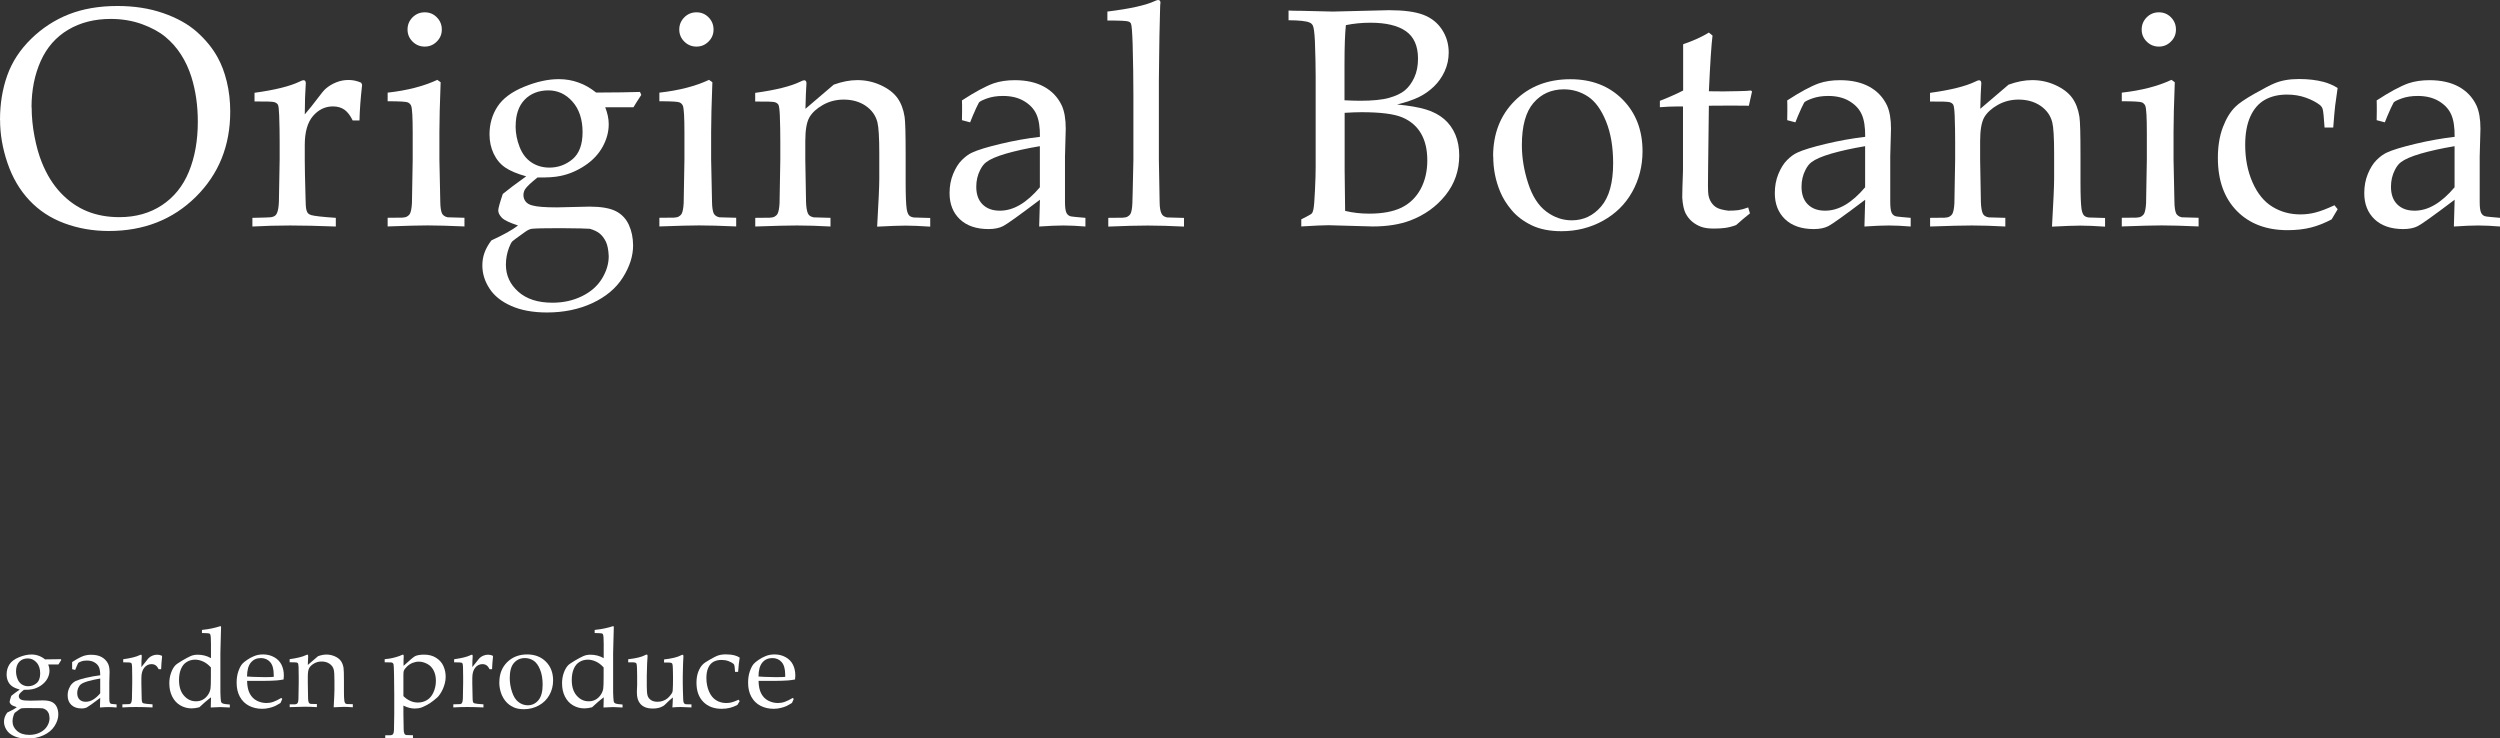 <?xml version="1.0" encoding="UTF-8"?><svg id="_レイヤー_2" xmlns="http://www.w3.org/2000/svg" viewBox="0 0 363.22 107.29"><rect x="0" y="0" width="363.22" height="107.29" fill="#333333" stroke="none"/><defs><style>.cls-1{fill:#fff;}</style></defs><g id="_レイヤー_1-2"><g><path class="cls-1" d="m8.84,95.74l.06.15c-.21.31-.34.53-.41.65h-1.48c.12.31.18.61.18.88,0,.4-.1.8-.31,1.18-.21.38-.52.71-.92.99-.4.27-.83.46-1.29.55-.3.06-.7.09-1.2.08-.35.27-.56.48-.65.62-.06.09-.09.2-.09.31,0,.13.04.24.12.34s.2.17.35.21c.24.07.66.1,1.27.1l1.72-.04c.6,0,1.06.08,1.37.24s.54.4.69.72c.15.32.22.68.22,1.09,0,.55-.18,1.1-.54,1.67s-.89,1.01-1.6,1.34-1.5.49-2.37.49c-.73,0-1.36-.11-1.87-.34-.52-.23-.9-.53-1.14-.92-.25-.38-.37-.78-.37-1.2,0-.23.04-.45.11-.66s.19-.42.36-.66c.65-.3,1.11-.56,1.39-.78-.44-.14-.72-.28-.85-.41-.12-.13-.19-.25-.19-.38,0-.11.08-.39.24-.86.26-.22.67-.53,1.23-.92-.48-.13-.85-.29-1.1-.47-.26-.18-.46-.42-.6-.72-.14-.3-.21-.64-.21-1.01,0-.54.14-1.02.41-1.45.28-.43.74-.77,1.39-1.04.65-.27,1.26-.4,1.82-.4.36,0,.7.06,1.03.18s.64.29.93.53c1,0,1.77-.02,2.3-.03Zm-4.18,7.13c-.79,0-1.29.01-1.49.03-.1.02-.22.07-.34.16-.42.3-.64.46-.67.49-.05.05-.11.16-.17.33-.11.3-.17.6-.17.9,0,.56.22,1.03.65,1.41.43.38,1.03.58,1.79.58.56,0,1.08-.11,1.54-.34.46-.23.81-.53,1.05-.92s.35-.78.35-1.17c-.02-.34-.07-.6-.16-.77-.09-.17-.19-.31-.32-.41-.12-.1-.3-.18-.51-.25-.13-.02-.65-.03-1.55-.03Zm-2.33-5.34c0,.38.07.74.21,1.1.14.36.35.62.62.8s.59.27.94.27c.46,0,.86-.15,1.21-.44.35-.29.53-.77.53-1.42s-.17-1.2-.53-1.59c-.35-.39-.77-.59-1.27-.59s-.93.16-1.24.49c-.31.33-.47.79-.47,1.39Z"/><path class="cls-1" d="m10.9,97.33l-.42-.11c0-.12,0-.29,0-.5,0-.22,0-.4,0-.53.68-.44,1.23-.74,1.66-.89.33-.11.7-.17,1.11-.17.61,0,1.12.11,1.53.34.41.23.72.55.93.98.14.3.21.7.21,1.22l-.04,1.46v2.37c0,.25.02.44.06.55.03.08.08.14.15.18.05.03.16.05.33.06l.52.05v.45c-.44-.04-.82-.06-1.15-.06s-.74.02-1.27.06l.04-1.4c-1.08.82-1.73,1.28-1.93,1.38-.2.1-.46.16-.76.16-.64,0-1.14-.17-1.5-.51-.36-.34-.54-.8-.54-1.37,0-.37.06-.7.19-1,.12-.3.27-.54.45-.72s.35-.31.53-.39c.31-.14.81-.3,1.5-.46s1.38-.29,2.06-.37c0-.5-.06-.9-.18-1.18-.13-.28-.34-.51-.65-.69-.3-.18-.67-.27-1.11-.27-.31,0-.59.04-.82.13s-.38.16-.43.21l-.14.29c-.14.32-.25.57-.32.75Zm3.66,1.25c-.69.12-1.28.25-1.77.39-.49.14-.83.29-1.04.45-.12.09-.23.23-.32.41-.14.27-.21.56-.21.88,0,.39.11.7.33.92.22.22.52.33.91.33.36,0,.71-.1,1.06-.31s.69-.51,1.04-.92v-2.15Z"/><path class="cls-1" d="m17.78,102.78v-.45c.6-.01.93-.02.98-.03.09-.02.16-.04.2-.08.05-.03.08-.08.11-.15.05-.12.09-.31.1-.57.03-1.42.04-2.16.04-2.22v-.95c0-.42,0-.88-.02-1.37-.01-.31-.03-.5-.07-.56-.03-.06-.1-.1-.18-.13-.09-.03-.43-.04-1.04-.04v-.45c1.07-.15,1.86-.34,2.35-.58.11-.05.18-.08.22-.08s.07.01.09.04c.02.03.03.07.03.12,0,.04,0,.08,0,.13-.03.32-.04.83-.05,1.51.24-.28.46-.55.66-.82.2-.27.35-.45.44-.53.16-.14.34-.25.55-.33.21-.08.42-.12.65-.12s.44.05.66.14l.05.11c-.08.71-.12,1.33-.14,1.86h-.36c-.12-.25-.26-.44-.43-.56s-.36-.18-.61-.18c-.41,0-.76.17-1.04.51-.29.34-.43.84-.43,1.52v.82c0,.35.01.99.04,1.92,0,.33.02.54.04.63.02.09.05.16.08.2.03.04.09.07.17.1.16.05.59.1,1.29.14v.45c-.93-.04-1.73-.06-2.39-.06s-1.34.02-1.97.06Z"/><path class="cls-1" d="m29.34,91.97v-.45c.59-.06,1.09-.14,1.49-.23.41-.09.8-.19,1.19-.32l.1.07c-.02.45-.04,1.32-.07,2.61l-.03,1.27v4.99c0,.54,0,1.01.03,1.41s.05.63.1.71c.05.08.13.14.24.19.11.05.44.1,1,.14v.43c-.65-.04-1.1-.06-1.37-.06-.23,0-.7.02-1.4.06.02-.37.03-.86.04-1.48-.21.15-.5.39-.86.69-.36.31-.64.56-.84.76-.42.11-.8.16-1.12.16-.6,0-1.15-.15-1.66-.45s-.89-.73-1.17-1.29-.41-1.2-.41-1.91c0-.53.08-1.03.25-1.51.17-.48.38-.84.63-1.1.14-.15.47-.37.98-.68.51-.3.92-.52,1.24-.66.32-.14.66-.2,1.03-.2.33,0,.66.04.98.12.32.08.63.21.94.38v-2.09c0-.74-.03-1.19-.1-1.35-.02-.06-.06-.1-.12-.13-.11-.05-.47-.07-1.1-.08Zm1.31,5.01c-.36-.4-.74-.69-1.14-.87-.4-.18-.78-.27-1.17-.27-.44,0-.84.11-1.2.33-.37.22-.65.56-.84,1.01-.19.45-.29.99-.29,1.62,0,.97.24,1.73.72,2.27.48.55,1.06.82,1.74.82.36,0,.67-.07.96-.22s.53-.37.74-.65c.21-.29.35-.6.41-.95.04-.23.06-.81.06-1.73v-1.36Z"/><path class="cls-1" d="m41.01,101.55l-.25.57c-.37.23-.63.38-.8.46-.25.11-.54.21-.86.28-.32.08-.66.12-1.02.12-.7,0-1.34-.15-1.9-.44-.57-.29-1.01-.73-1.33-1.31-.32-.58-.47-1.26-.47-2.04,0-.61.08-1.16.25-1.65.17-.49.36-.85.57-1.09.15-.17.39-.36.72-.59.32-.22.65-.39.96-.52.42-.18.87-.26,1.36-.26.59,0,1.13.14,1.61.41.48.27.83.64,1.06,1.11s.33,1,.33,1.58c0,.15-.01.33-.04.54-.38.07-.72.12-1.03.14-.57.04-1.15.06-1.72.06h-2.55c.01.76.14,1.38.39,1.85.25.47.6.82,1.04,1.04.44.22.9.33,1.38.33.32,0,.65-.05.97-.16s.72-.3,1.19-.58l.13.14Zm-5.1-3.26c.15.02.43.03.84.05.79.03,1.34.04,1.63.04.71,0,1.17-.01,1.39-.04,0-.13,0-.23,0-.29,0-.84-.17-1.46-.51-1.85-.34-.39-.79-.59-1.36-.59-.6,0-1.08.21-1.45.65s-.55,1.11-.56,2.04Z"/><path class="cls-1" d="m42.09,102.78v-.45h.76c.11-.01.2-.03.26-.07s.11-.08.14-.13c.06-.11.1-.29.11-.57,0-.07.01-.83.04-2.29v-.95c0-.42,0-.88-.02-1.37-.02-.31-.04-.5-.08-.56-.03-.06-.09-.1-.18-.13-.08-.03-.43-.04-1.04-.04v-.45c1.07-.15,1.86-.34,2.35-.58.11-.05.18-.08.22-.08s.07.01.09.04c.02.03.03.07.03.12,0,.04,0,.08,0,.13-.02.19-.03.59-.05,1.21l1.48-1.27c.44-.16.85-.24,1.23-.24.43,0,.84.09,1.22.26.39.17.67.4.87.66.19.27.32.6.39,1,.04.24.06.91.06,2v1.41c0,.69.02,1.16.06,1.41.03.16.07.27.12.33s.14.1.26.12l.85.02v.45c-.52-.04-.95-.06-1.3-.06-.3,0-.79.02-1.48.06.07-1.31.11-2.14.11-2.48v-1.34c0-.83-.03-1.38-.1-1.64-.09-.36-.29-.64-.61-.86s-.7-.33-1.15-.33c-.4,0-.76.09-1.09.28-.33.19-.56.41-.71.65-.14.25-.21.66-.21,1.25v.96c.03,1.38.04,2.13.04,2.24.01.27.04.46.1.58.02.05.05.09.1.12.04.03.11.06.2.08.03,0,.33.01.88.02v.45c-.65-.04-1.23-.06-1.76-.06-.45,0-1.17.02-2.18.06Z"/><path class="cls-1" d="m55.89,96.22v-.45c.1,0,.3-.02.61-.07.31-.04.65-.12,1.03-.23s.66-.21.85-.31c.06-.03.11-.05.14-.05s.07.01.09.04c.02.03.04.07.04.14,0,.03,0,.09,0,.19-.01.15-.02.29-.02.42v.84c.9-.83,1.46-1.3,1.68-1.41.29-.14.73-.22,1.31-.22.67,0,1.26.15,1.74.46.49.31.84.7,1.06,1.19.22.49.33,1,.33,1.56,0,.33-.04.65-.12.95-.08.3-.17.58-.29.84-.12.26-.25.5-.4.72s-.28.39-.41.5c-.07.07-.27.23-.58.48s-.64.47-1,.65-.6.3-.74.34c-.3.1-.62.14-.96.14-.27,0-.52-.03-.78-.1-.25-.06-.54-.17-.86-.33v1.27c.02,1.34.04,2.08.04,2.22,0,.26.04.45.1.57.02.06.05.1.1.14s.11.06.2.08c.05.01.37.02.95.03v.45c-.66-.03-1.54-.04-2.64-.04-.61,0-1.07.01-1.39.04v-.45h.76c.11-.01.2-.03.26-.07.06-.04.11-.08.14-.13.06-.11.1-.29.11-.57,0-.07.02-.83.04-2.28v-2.83c0-.92-.01-1.86-.03-2.83-.02-.97-.04-1.49-.07-1.58-.02-.09-.06-.15-.12-.2-.05-.04-.12-.08-.21-.09l-.98-.02Zm2.73,4.92c.28.29.6.51.96.68.36.17.74.25,1.14.25.48,0,.92-.12,1.32-.36s.71-.62.94-1.13.35-1.06.35-1.66-.11-1.08-.33-1.51c-.22-.43-.53-.75-.94-.96-.4-.21-.81-.32-1.22-.32-.3,0-.6.06-.9.18-.29.12-.56.29-.8.52-.24.23-.4.45-.48.65-.03.1-.05.29-.05.58v3.09Z"/><path class="cls-1" d="m65.86,102.78v-.45c.6-.01.93-.02.98-.03.09-.02.16-.04.2-.08.05-.03.08-.08.11-.15.05-.12.09-.31.1-.57.03-1.42.04-2.16.04-2.22v-.95c0-.42,0-.88-.02-1.37-.01-.31-.03-.5-.07-.56-.03-.06-.1-.1-.18-.13-.09-.03-.43-.04-1.04-.04v-.45c1.07-.15,1.86-.34,2.35-.58.11-.05.18-.08.22-.08s.07.01.09.04c.02.03.03.07.03.12,0,.04,0,.08,0,.13-.03.32-.04.83-.05,1.51.24-.28.46-.55.66-.82.2-.27.35-.45.44-.53.16-.14.34-.25.55-.33.21-.08.42-.12.65-.12s.44.05.66.14l.05.11c-.08.71-.12,1.33-.14,1.86h-.36c-.12-.25-.26-.44-.43-.56s-.36-.18-.61-.18c-.41,0-.76.17-1.04.51-.29.34-.43.84-.43,1.52v.82c0,.35.01.99.04,1.92,0,.33.02.54.04.63.02.09.05.16.08.2.03.04.09.07.17.1.16.05.59.1,1.29.14v.45c-.93-.04-1.73-.06-2.39-.06s-1.34.02-1.97.06Z"/><path class="cls-1" d="m72.55,99.12c0-1.19.38-2.16,1.13-2.91.76-.75,1.73-1.13,2.91-1.13,1.11,0,2.02.35,2.72,1.05.7.7,1.05,1.61,1.05,2.72,0,.78-.18,1.49-.54,2.13-.36.64-.87,1.15-1.53,1.51-.66.36-1.38.55-2.17.55-.62,0-1.14-.1-1.56-.31-.43-.21-.77-.47-1.04-.78-.27-.31-.47-.64-.61-.96-.24-.58-.37-1.2-.37-1.86Zm1.51-.59c0,.65.11,1.32.33,1.99.22.68.53,1.17.94,1.48.41.31.86.47,1.34.47.62,0,1.13-.24,1.55-.73.41-.49.62-1.24.62-2.26,0-.85-.12-1.57-.37-2.19-.25-.61-.56-1.05-.94-1.3-.38-.25-.8-.38-1.27-.38-.65,0-1.18.24-1.59.71-.41.47-.61,1.21-.61,2.21Z"/><path class="cls-1" d="m86.4,91.97v-.45c.59-.06,1.09-.14,1.49-.23.41-.09.8-.19,1.19-.32l.1.07c-.02.45-.04,1.32-.07,2.61l-.03,1.27v4.99c0,.54,0,1.01.03,1.41s.05.63.1.71c.05.08.13.14.24.19.11.05.44.1,1,.14v.43c-.65-.04-1.1-.06-1.37-.06-.23,0-.7.02-1.4.06.02-.37.03-.86.04-1.48-.21.15-.5.39-.86.69-.36.31-.64.56-.84.76-.42.11-.8.16-1.12.16-.6,0-1.15-.15-1.66-.45s-.89-.73-1.17-1.29-.41-1.2-.41-1.91c0-.53.08-1.03.25-1.51.17-.48.38-.84.63-1.1.14-.15.47-.37.98-.68.51-.3.92-.52,1.24-.66.32-.14.66-.2,1.03-.2.33,0,.66.04.98.12.32.08.63.21.94.38v-2.09c0-.74-.03-1.19-.1-1.35-.02-.06-.06-.1-.12-.13-.11-.05-.47-.07-1.1-.08Zm1.31,5.01c-.36-.4-.74-.69-1.14-.87-.4-.18-.78-.27-1.17-.27-.44,0-.84.11-1.2.33-.37.22-.65.56-.84,1.01-.19.45-.29.99-.29,1.62,0,.97.24,1.73.72,2.27.48.55,1.06.82,1.74.82.36,0,.67-.07.96-.22s.53-.37.74-.65c.21-.29.35-.6.41-.95.04-.23.06-.81.06-1.73v-1.36Z"/><path class="cls-1" d="m100.46,102.33v.45c-.7-.04-1.22-.06-1.58-.06-.39,0-.79.02-1.19.06.03-.43.06-.91.07-1.45-.32.25-.7.6-1.14,1.04-.1.1-.2.18-.29.22-.23.13-.46.22-.68.27-.23.06-.5.08-.82.08-.43,0-.79-.06-1.08-.18s-.54-.29-.74-.53c-.15-.18-.27-.4-.36-.68-.08-.28-.12-.61-.12-1.01,0-.19,0-.36.02-.53s.02-.33.02-.49v-1.36c0-.14,0-.49-.02-1.04-.01-.35-.03-.58-.07-.68-.02-.05-.06-.1-.1-.13-.08-.05-.22-.08-.42-.08-.29,0-.52,0-.69,0v-.45c1.14-.13,1.97-.33,2.48-.61.08-.05.15-.07.2-.07.04,0,.07.01.09.04.02.03.04.07.04.12,0,.04,0,.1,0,.16-.02.17-.04.5-.06.98-.03.89-.05,1.48-.05,1.78v1.55c0,.65.04,1.1.13,1.37s.26.47.51.63c.25.16.56.23.94.23.25,0,.51-.04.76-.13.25-.09.48-.21.68-.38.15-.12.3-.29.45-.49.12-.15.19-.27.23-.35s.06-.2.07-.36c.03-.47.04-.93.04-1.39v-.67c0-.14,0-.49-.02-1.04-.01-.35-.03-.58-.07-.68-.02-.05-.06-.1-.1-.13-.08-.05-.22-.08-.42-.08-.29,0-.52,0-.69,0v-.45c1.14-.13,1.96-.33,2.48-.61.08-.05.15-.07.2-.07.04,0,.07.01.09.04.02.03.04.07.04.12,0,.04,0,.1,0,.16-.01.17-.03.51-.05,1.01-.03.87-.04,1.45-.04,1.75v1.09l.02,1.11c.02.64.03,1.02.04,1.13,0,.27.03.46.09.58.03.05.06.09.1.12.04.03.11.06.19.08.03,0,.32.01.88.02Z"/><path class="cls-1" d="m107.46,101.88l-.32.53c-.37.2-.73.34-1.09.43s-.76.14-1.21.14c-1.11,0-2-.34-2.66-1.01-.66-.67-.99-1.6-.99-2.77,0-.62.09-1.16.27-1.62.18-.46.4-.81.66-1.06.18-.18.51-.4,1-.68.49-.28.83-.46,1.03-.54.36-.15.79-.23,1.3-.23.48,0,.91.05,1.29.15.24.06.49.17.73.32-.06.41-.1.72-.13.93-.03.21-.06.59-.1,1.14h-.45c-.03-.51-.06-.84-.1-.96-.02-.08-.07-.15-.14-.22-.19-.15-.44-.28-.74-.39-.3-.11-.63-.16-.99-.16-.45,0-.83.09-1.16.27-.33.18-.58.47-.76.87-.18.4-.27.89-.27,1.48,0,.72.13,1.38.38,1.96.25.58.6,1.01,1.04,1.28.44.27.93.4,1.47.4.27,0,.53-.03.79-.1.26-.07.59-.19.99-.38l.17.21Z"/><path class="cls-1" d="m115.32,101.55l-.25.57c-.37.23-.63.38-.8.46-.25.11-.54.21-.86.28-.32.08-.66.12-1.02.12-.7,0-1.34-.15-1.9-.44-.57-.29-1.01-.73-1.33-1.31-.32-.58-.47-1.26-.47-2.04,0-.61.08-1.16.25-1.65.17-.49.36-.85.57-1.09.15-.17.39-.36.72-.59.32-.22.65-.39.96-.52.42-.18.87-.26,1.36-.26.59,0,1.13.14,1.61.41.48.27.83.64,1.06,1.11s.33,1,.33,1.58c0,.15-.01.33-.04.54-.38.07-.72.12-1.03.14-.57.04-1.15.06-1.72.06h-2.55c.01.76.14,1.38.39,1.85.25.47.6.82,1.04,1.04.44.22.9.33,1.38.33.32,0,.65-.05.97-.16s.72-.3,1.19-.58l.13.14Zm-5.1-3.26c.15.02.43.03.84.05.79.03,1.34.04,1.63.04.71,0,1.17-.01,1.39-.04,0-.13,0-.23,0-.29,0-.84-.17-1.46-.51-1.85-.34-.39-.79-.59-1.36-.59-.6,0-1.08.21-1.45.65s-.55,1.11-.56,2.04Z"/></g><g><path class="cls-1" d="m0,17.42c0-2.33.35-4.48,1.05-6.45.7-1.97,1.86-3.75,3.48-5.33,1.62-1.58,3.46-2.77,5.5-3.57,2.05-.8,4.39-1.2,7.03-1.2,2.43,0,4.64.34,6.63,1.03,1.99.69,3.62,1.59,4.9,2.72,1.27,1.13,2.28,2.36,3.02,3.7.56,1,1.01,2.18,1.34,3.54.33,1.36.5,2.81.5,4.35,0,4.97-1.67,9.1-5.01,12.4-3.34,3.3-7.55,4.95-12.63,4.95-2.31,0-4.47-.38-6.48-1.13s-3.7-1.87-5.08-3.35c-1.39-1.48-2.44-3.28-3.16-5.39-.72-2.11-1.08-4.2-1.08-6.27Zm4.6-1.83c0,1.4.14,2.82.42,4.27.28,1.44.63,2.69,1.06,3.74.71,1.77,1.63,3.25,2.77,4.45,1.14,1.2,2.42,2.08,3.82,2.65,1.41.57,2.96.85,4.67.85,2.37,0,4.44-.58,6.19-1.74,1.75-1.16,3.06-2.78,3.92-4.88.86-2.1,1.29-4.52,1.29-7.26,0-2.34-.31-4.5-.93-6.48-.38-1.21-.89-2.3-1.52-3.28-.63-.98-1.39-1.83-2.27-2.56-.88-.73-2.02-1.34-3.41-1.85-1.4-.5-2.91-.75-4.53-.75-2.34,0-4.4.52-6.17,1.57s-3.1,2.56-3.99,4.54c-.89,1.98-1.34,4.23-1.34,6.73Z"/><path class="cls-1" d="m36.67,32.91v-1.26c1.67-.03,2.58-.06,2.71-.09.25-.04.44-.11.57-.21s.23-.23.3-.41c.15-.34.24-.87.27-1.59.07-3.93.11-5.99.11-6.17v-2.63c0-1.18-.02-2.45-.07-3.8-.03-.87-.09-1.38-.19-1.55-.1-.16-.27-.28-.51-.36s-1.2-.11-2.88-.1v-1.26c2.98-.41,5.15-.95,6.52-1.61.29-.15.49-.22.6-.22s.18.04.24.11c.06.07.09.18.09.33,0,.1,0,.22-.02.35-.07.9-.12,2.29-.13,4.18.66-.77,1.27-1.52,1.83-2.28.56-.75.96-1.24,1.22-1.46.44-.38.95-.69,1.53-.92.57-.23,1.17-.34,1.79-.34s1.23.13,1.83.4l.13.31c-.22,1.96-.35,3.68-.38,5.17h-.99c-.34-.71-.73-1.22-1.18-1.55-.45-.32-1.01-.49-1.69-.49-1.13,0-2.1.47-2.9,1.4-.8.94-1.19,2.34-1.19,4.21v2.28c0,.97.04,2.75.11,5.33.01.91.05,1.5.11,1.75.06.25.14.43.23.54.1.11.25.2.48.28.44.13,1.64.27,3.58.4v1.26c-2.59-.1-4.8-.15-6.63-.15s-3.71.05-5.48.15Z"/><path class="cls-1" d="m56.32,14.72v-1.26c2.86-.32,5.26-.94,7.21-1.86l.49.35c-.12,3.14-.18,5.54-.18,7.21v4.02c.07,3.83.12,5.9.13,6.21.01.74.1,1.27.24,1.61.07.13.17.25.29.34.12.1.29.17.53.23.09.01.91.04,2.45.07v1.26c-2.24-.1-4.03-.15-5.37-.15-1.18,0-3.11.05-5.79.15v-1.26l2.11-.02c.31-.01.55-.07.72-.17.17-.1.3-.22.39-.36.16-.29.27-.82.31-1.57,0-.19.04-2.31.11-6.34v-3.89c0-2.2-.07-3.5-.22-3.91-.09-.22-.25-.39-.48-.5-.23-.11-1.21-.17-2.95-.17Zm5.39-12.93c.69,0,1.28.24,1.76.73s.72,1.08.72,1.77-.24,1.26-.73,1.75-1.07.73-1.75.73-1.28-.24-1.77-.73c-.49-.49-.73-1.07-.73-1.75s.24-1.28.73-1.77c.49-.49,1.08-.73,1.77-.73Z"/><path class="cls-1" d="m92.99,13.37l.18.42c-.57.87-.95,1.47-1.13,1.79h-4.11c.34.87.51,1.68.51,2.45,0,1.12-.29,2.21-.87,3.27s-1.43,1.98-2.55,2.73-2.31,1.27-3.58,1.53c-.83.18-1.94.25-3.34.22-.96.76-1.56,1.33-1.81,1.71-.16.26-.24.55-.24.86,0,.35.11.66.32.93.21.27.54.46.98.57.66.19,1.84.28,3.54.28l4.77-.11c1.67,0,2.93.22,3.79.65s1.5,1.1,1.91,1.99c.41.89.62,1.9.62,3.02,0,1.52-.5,3.07-1.49,4.64-.99,1.57-2.47,2.81-4.43,3.72-1.96.91-4.16,1.36-6.59,1.36-2.03,0-3.77-.32-5.19-.95-1.43-.63-2.49-1.48-3.17-2.54-.69-1.06-1.03-2.17-1.03-3.34,0-.65.1-1.26.3-1.82.2-.57.53-1.18,1.01-1.82,1.8-.83,3.09-1.55,3.87-2.17-1.22-.4-2.01-.77-2.35-1.13s-.52-.71-.52-1.06c0-.29.22-1.09.66-2.39.72-.6,1.86-1.46,3.4-2.56-1.33-.37-2.35-.8-3.06-1.29-.71-.49-1.27-1.16-1.67-2.01-.4-.85-.6-1.78-.6-2.79,0-1.5.38-2.84,1.15-4.03.77-1.18,2.06-2.15,3.87-2.89,1.81-.74,3.49-1.11,5.04-1.11,1,0,1.96.16,2.86.49.91.32,1.76.81,2.57,1.46,2.77-.01,4.9-.04,6.39-.09Zm-11.6,19.78c-2.2,0-3.57.03-4.13.09-.28.04-.6.19-.95.44-1.16.83-1.78,1.28-1.86,1.37-.15.15-.31.45-.49.91-.31.82-.46,1.66-.46,2.5,0,1.55.6,2.85,1.8,3.92,1.2,1.07,2.85,1.6,4.96,1.6,1.56,0,2.99-.31,4.28-.94,1.29-.63,2.26-1.48,2.92-2.56.66-1.08.98-2.17.98-3.26-.04-.94-.19-1.66-.43-2.14s-.54-.87-.88-1.15-.82-.51-1.43-.69c-.35-.04-1.79-.07-4.31-.09Zm-6.48-14.82c0,1.04.2,2.06.59,3.04.39.99.96,1.73,1.72,2.23s1.62.75,2.6.75c1.27,0,2.39-.41,3.36-1.22.97-.82,1.46-2.13,1.46-3.94s-.49-3.33-1.46-4.42c-.97-1.1-2.14-1.64-3.51-1.64s-2.58.45-3.45,1.36c-.87.9-1.3,2.19-1.3,3.85Z"/><path class="cls-1" d="m95.8,14.72v-1.26c2.86-.32,5.26-.94,7.21-1.86l.49.35c-.12,3.14-.18,5.54-.18,7.21v4.02c.07,3.83.12,5.9.13,6.21.01.74.1,1.27.24,1.61.07.13.17.25.29.34.12.1.29.17.53.23.09.01.91.04,2.45.07v1.26c-2.24-.1-4.03-.15-5.37-.15-1.18,0-3.11.05-5.79.15v-1.26l2.11-.02c.31-.01.55-.07.72-.17.17-.1.3-.22.39-.36.16-.29.27-.82.31-1.57,0-.19.04-2.31.11-6.34v-3.89c0-2.2-.07-3.5-.22-3.91-.09-.22-.25-.39-.48-.5-.23-.11-1.21-.17-2.95-.17Zm5.39-12.93c.69,0,1.28.24,1.76.73s.72,1.08.72,1.77-.24,1.26-.73,1.75-1.07.73-1.75.73-1.28-.24-1.77-.73c-.49-.49-.73-1.07-.73-1.75s.24-1.28.73-1.77c.49-.49,1.08-.73,1.77-.73Z"/><path class="cls-1" d="m109.73,32.91v-1.26l2.11-.02c.31-.01.55-.07.72-.17.17-.1.3-.22.39-.36.16-.29.27-.82.31-1.57,0-.19.04-2.31.11-6.34v-2.63c0-1.18-.02-2.45-.07-3.8-.04-.87-.11-1.38-.21-1.55-.1-.16-.26-.28-.5-.36-.24-.08-1.19-.11-2.87-.1v-1.26c2.98-.41,5.15-.95,6.52-1.61.29-.15.49-.22.6-.22s.18.04.24.11c.06.07.09.18.09.33,0,.1,0,.22-.02.35-.04.53-.09,1.65-.13,3.36l4.11-3.51c1.21-.44,2.35-.66,3.43-.66,1.19,0,2.32.24,3.39.73,1.07.49,1.87,1.1,2.41,1.83.54.74.9,1.67,1.07,2.79.1.66.15,2.51.15,5.55v3.91c0,1.92.05,3.22.15,3.91.07.44.19.75.34.92.15.17.39.28.72.32l2.36.07v1.26c-1.44-.1-2.65-.15-3.6-.15-.83,0-2.2.05-4.11.15.21-3.64.31-5.94.31-6.9v-3.71c0-2.31-.09-3.83-.27-4.55-.25-.99-.82-1.78-1.7-2.39-.88-.6-1.95-.91-3.2-.91-1.1,0-2.11.26-3.03.78-.91.52-1.57,1.13-1.96,1.81-.39.69-.59,1.84-.59,3.46v2.67c.07,3.83.11,5.9.11,6.21.03.74.12,1.27.27,1.61.06.13.15.25.27.34s.3.17.56.23c.09.01.9.04,2.45.07v1.26c-1.8-.1-3.43-.15-4.88-.15-1.24,0-3.26.05-6.06.15Z"/><path class="cls-1" d="m140.93,17.77l-1.17-.31c.01-.34.02-.8.02-1.39,0-.62,0-1.11-.02-1.48,1.87-1.22,3.41-2.05,4.6-2.48.91-.31,1.94-.46,3.08-.46,1.68,0,3.1.32,4.25.95,1.15.63,2.01,1.54,2.57,2.72.38.83.58,1.95.58,3.38l-.11,4.04v6.59c0,.71.06,1.22.18,1.52.09.22.23.38.42.49.15.09.46.15.93.18l1.44.13v1.26c-1.21-.1-2.27-.15-3.18-.15s-2.06.05-3.54.15l.11-3.89c-3.01,2.27-4.79,3.55-5.35,3.83-.56.29-1.27.43-2.12.43-1.78,0-3.17-.48-4.17-1.43-.99-.95-1.49-2.21-1.49-3.79,0-1.02.17-1.94.52-2.79.35-.84.76-1.51,1.25-2s.98-.86,1.48-1.09c.85-.4,2.24-.82,4.17-1.28,1.92-.46,3.83-.8,5.71-1.02.01-1.4-.15-2.49-.51-3.27-.35-.78-.95-1.42-1.79-1.92-.84-.5-1.86-.75-3.07-.75-.87,0-1.63.12-2.29.35-.66.24-1.06.43-1.2.6l-.4.8c-.4.88-.69,1.58-.88,2.08Zm10.14,3.47c-1.92.32-3.55.69-4.91,1.08-1.36.4-2.31.81-2.87,1.24-.34.25-.63.63-.88,1.13-.38.74-.57,1.55-.57,2.45,0,1.09.3,1.94.91,2.55s1.44.92,2.52.92c.99,0,1.96-.28,2.93-.85.96-.57,1.93-1.42,2.88-2.55v-5.97Z"/><path class="cls-1" d="m161.02,32.91v-1.26l2.08-.02c.32-.01.57-.07.74-.17.17-.1.3-.22.39-.36.16-.29.26-.82.29-1.57.01-.19.07-2.3.15-6.34v-9.17c0-2.46-.04-5-.11-7.62-.06-1.77-.14-2.75-.24-2.96-.07-.15-.19-.25-.36-.31-.22-.1-1.25-.15-3.07-.15v-1.3c3.33-.41,5.64-.93,6.94-1.55.19-.09.34-.13.44-.13s.18.03.24.1c.06.07.09.16.09.28,0,.1-.02.25-.04.44l-.02.73c-.07,2.64-.12,4.88-.13,6.74l-.04,3.45v11.46c.06,3.83.1,5.9.11,6.21.01.74.1,1.27.27,1.61.06.13.15.25.27.34.12.1.3.17.53.23.1.01.93.04,2.47.07v1.26c-2-.1-3.76-.15-5.28-.15s-3.35.05-5.7.15Z"/><path class="cls-1" d="m189.06,32.91v-1.04c.91-.46,1.42-.74,1.52-.85.1-.11.18-.31.24-.58.09-.44.17-1.38.23-2.81.07-1.43.1-2.53.1-3.28v-13.31c0-1.44-.04-3.13-.11-5.08-.06-1.22-.16-1.98-.31-2.27-.1-.19-.26-.33-.47-.42-.49-.21-1.5-.32-3.05-.33v-1.41c.49.03,1.1.04,1.84.04l4.6.11,8.14-.2c2.15,0,3.81.22,4.98.66,1.17.44,2.08,1.16,2.73,2.15s.98,2.1.98,3.33c0,.97-.2,1.89-.59,2.74-.39.85-.92,1.6-1.57,2.22-.66.63-1.39,1.14-2.19,1.53-.8.39-1.86.75-3.15,1.07,1.73.16,3.12.4,4.18.72,1.06.32,1.95.79,2.67,1.41.72.63,1.26,1.39,1.63,2.28.37.9.55,1.9.55,3,0,2.18-.66,4.09-1.98,5.75s-3.02,2.88-5.1,3.68c-1.55.59-3.38.88-5.51.88l-6.42-.18c-.69,0-2.01.06-3.96.18Zm6.3-18.34c.84.04,1.58.07,2.21.07,1.83,0,3.25-.14,4.24-.42,1-.28,1.77-.65,2.31-1.1.55-.46,1-1.08,1.36-1.86.36-.78.54-1.69.54-2.74,0-1.84-.59-3.17-1.76-3.99-1.17-.82-2.89-1.23-5.15-1.23-1.26,0-2.44.12-3.57.35-.13,1.22-.2,3.11-.2,5.67v5.25Zm.07,16.07c1.11.27,2.27.4,3.5.4,1.95,0,3.52-.3,4.72-.89,1.2-.6,2.11-1.5,2.76-2.7.64-1.21.96-2.59.96-4.15s-.3-2.84-.91-3.9c-.61-1.05-1.51-1.83-2.71-2.34s-3.19-.76-5.95-.76c-.63,0-1.45.03-2.44.09v8.36c0,.81.02,2.77.07,5.89Z"/><path class="cls-1" d="m216.93,22.73c0-3.3,1.05-6,3.15-8.09,2.1-2.09,4.79-3.13,8.08-3.13,3.09,0,5.61.97,7.56,2.92,1.94,1.95,2.92,4.46,2.92,7.54,0,2.15-.5,4.12-1.5,5.91-1,1.79-2.42,3.18-4.24,4.19-1.83,1.01-3.84,1.52-6.03,1.52-1.71,0-3.16-.29-4.34-.86-1.19-.58-2.15-1.3-2.88-2.17-.74-.87-1.3-1.76-1.68-2.68-.68-1.61-1.02-3.33-1.02-5.15Zm4.18-1.64c0,1.81.3,3.66.91,5.53.6,1.87,1.48,3.24,2.62,4.1,1.14.86,2.38,1.29,3.72,1.29,1.71,0,3.14-.68,4.29-2.04s1.72-3.44,1.72-6.26c0-2.35-.34-4.37-1.03-6.07-.69-1.7-1.56-2.91-2.62-3.61-1.06-.7-2.23-1.05-3.51-1.05-1.81,0-3.28.66-4.41,1.97s-1.69,3.36-1.69,6.13Z"/><path class="cls-1" d="m241.16,15.58v-.93c1.42-.56,2.54-1.06,3.38-1.5v-6.72c1.53-.53,2.78-1.1,3.74-1.7l.53.44c-.16,1.22-.34,3.92-.53,8.09,1.18.01,1.89.02,2.12.02.13,0,.89-.01,2.28-.04.77-.01,1.34-.04,1.72-.09l.15.15-.46,2.06c-.93-.01-1.78-.02-2.56-.02s-1.86,0-3.25.02l-.11,9c-.04,2.2-.03,3.51.04,3.93s.21.8.42,1.12c.21.32.47.57.8.76.33.19.89.34,1.68.44.6,0,1.09-.03,1.46-.08.37-.05.85-.18,1.42-.39l.26.86c-.69.55-1.36,1.11-2.01,1.7-.56.21-1.08.34-1.57.41-.49.07-1.04.1-1.68.1-.78,0-1.4-.09-1.87-.27-.46-.18-.89-.42-1.27-.74-.38-.32-.7-.72-.95-1.2-.25-.49-.42-1.25-.49-2.3.01-1,.04-2.1.09-3.29.01-.24.02-.49.02-.77v-9.17h-.91c-.74,0-1.56.04-2.48.11Z"/><path class="cls-1" d="m260.83,17.77l-1.17-.31c.01-.34.02-.8.02-1.39,0-.62,0-1.11-.02-1.48,1.87-1.22,3.41-2.05,4.6-2.48.91-.31,1.94-.46,3.08-.46,1.68,0,3.1.32,4.25.95,1.15.63,2.01,1.54,2.57,2.72.38.83.58,1.95.58,3.38l-.11,4.04v6.59c0,.71.06,1.22.18,1.52.09.22.23.38.42.49.15.09.46.15.93.18l1.44.13v1.26c-1.21-.1-2.27-.15-3.18-.15s-2.06.05-3.54.15l.11-3.89c-3.01,2.27-4.79,3.55-5.35,3.83-.56.29-1.27.43-2.12.43-1.78,0-3.17-.48-4.17-1.43-.99-.95-1.49-2.21-1.49-3.79,0-1.02.17-1.94.52-2.79.35-.84.76-1.51,1.25-2s.98-.86,1.48-1.09c.85-.4,2.24-.82,4.17-1.28,1.92-.46,3.83-.8,5.71-1.02.01-1.4-.15-2.49-.51-3.27-.35-.78-.95-1.42-1.79-1.92-.84-.5-1.86-.75-3.07-.75-.87,0-1.63.12-2.29.35-.66.24-1.06.43-1.2.6l-.4.8c-.4.88-.69,1.58-.88,2.08Zm10.14,3.47c-1.92.32-3.55.69-4.91,1.08-1.36.4-2.31.81-2.87,1.24-.34.25-.63.63-.88,1.13-.38.74-.57,1.55-.57,2.45,0,1.09.3,1.94.91,2.55s1.44.92,2.52.92c.99,0,1.96-.28,2.93-.85.96-.57,1.93-1.42,2.88-2.55v-5.97Z"/><path class="cls-1" d="m280.42,32.91v-1.26l2.11-.02c.31-.01.55-.07.72-.17.17-.1.3-.22.39-.36.16-.29.27-.82.31-1.57,0-.19.04-2.31.11-6.34v-2.63c0-1.18-.02-2.45-.07-3.8-.04-.87-.11-1.38-.21-1.55-.1-.16-.26-.28-.5-.36-.24-.08-1.19-.11-2.87-.1v-1.26c2.98-.41,5.15-.95,6.52-1.61.29-.15.49-.22.6-.22s.18.04.24.11c.06.07.09.18.09.33,0,.1,0,.22-.02.35-.04.53-.09,1.65-.13,3.36l4.11-3.51c1.21-.44,2.35-.66,3.43-.66,1.19,0,2.32.24,3.39.73,1.07.49,1.87,1.1,2.41,1.83.54.74.9,1.67,1.07,2.79.1.66.15,2.51.15,5.55v3.91c0,1.92.05,3.22.15,3.91.07.44.19.75.34.92.15.17.39.28.72.32l2.36.07v1.26c-1.44-.1-2.65-.15-3.6-.15-.83,0-2.2.05-4.11.15.21-3.64.31-5.94.31-6.9v-3.71c0-2.31-.09-3.83-.27-4.55-.25-.99-.82-1.78-1.7-2.39-.88-.6-1.95-.91-3.2-.91-1.1,0-2.11.26-3.03.78-.91.52-1.57,1.13-1.96,1.81-.39.69-.59,1.84-.59,3.46v2.67c.07,3.83.11,5.9.11,6.21.03.74.12,1.27.27,1.61.06.13.15.25.27.34s.3.17.56.23c.09.01.9.04,2.45.07v1.26c-1.8-.1-3.43-.15-4.88-.15-1.24,0-3.26.05-6.06.15Z"/><path class="cls-1" d="m308.27,14.72v-1.26c2.86-.32,5.26-.94,7.21-1.86l.49.35c-.12,3.14-.18,5.54-.18,7.21v4.02c.07,3.83.12,5.9.13,6.21.01.74.1,1.27.24,1.61.07.13.17.25.29.34.12.1.29.17.53.23.09.01.91.04,2.45.07v1.26c-2.24-.1-4.03-.15-5.37-.15-1.18,0-3.11.05-5.79.15v-1.26l2.11-.02c.31-.01.55-.07.72-.17.17-.1.3-.22.39-.36.16-.29.27-.82.31-1.57,0-.19.04-2.31.11-6.34v-3.89c0-2.2-.07-3.5-.22-3.91-.09-.22-.25-.39-.48-.5-.23-.11-1.21-.17-2.95-.17Zm5.39-12.93c.69,0,1.28.24,1.76.73s.72,1.08.72,1.77-.24,1.26-.73,1.75-1.07.73-1.75.73-1.28-.24-1.77-.73c-.49-.49-.73-1.07-.73-1.75s.24-1.28.73-1.77c.49-.49,1.08-.73,1.77-.73Z"/><path class="cls-1" d="m339.64,30.39l-.88,1.48c-1.02.54-2.02.94-3.02,1.19s-2.12.38-3.37.38c-3.09,0-5.56-.93-7.39-2.8s-2.75-4.43-2.75-7.69c0-1.73.25-3.23.74-4.5.49-1.28,1.1-2.26,1.82-2.95.49-.49,1.41-1.12,2.77-1.89,1.36-.77,2.32-1.27,2.86-1.49,1-.43,2.2-.64,3.6-.64,1.33,0,2.52.14,3.58.42.68.18,1.36.47,2.03.88-.17,1.13-.29,1.99-.36,2.58-.07.58-.16,1.64-.28,3.17h-1.26c-.09-1.43-.18-2.32-.27-2.67-.06-.22-.19-.42-.4-.6-.53-.41-1.21-.77-2.05-1.07-.83-.3-1.75-.45-2.73-.45-1.24,0-2.31.25-3.22.76-.91.51-1.61,1.32-2.11,2.42-.5,1.11-.75,2.48-.75,4.12,0,2.01.35,3.82,1.06,5.44.71,1.62,1.67,2.81,2.88,3.55,1.22.75,2.57,1.12,4.08,1.12.75,0,1.48-.09,2.2-.28.71-.18,1.63-.53,2.75-1.05l.46.57Z"/><path class="cls-1" d="m346.47,17.77l-1.17-.31c.01-.34.02-.8.02-1.39,0-.62,0-1.11-.02-1.48,1.87-1.22,3.41-2.05,4.6-2.48.91-.31,1.94-.46,3.08-.46,1.68,0,3.1.32,4.25.95,1.15.63,2.01,1.54,2.57,2.72.38.83.58,1.95.58,3.38l-.11,4.04v6.59c0,.71.06,1.22.18,1.52.09.22.23.38.42.49.15.09.46.15.93.18l1.44.13v1.26c-1.21-.1-2.27-.15-3.18-.15s-2.06.05-3.54.15l.11-3.89c-3.01,2.27-4.79,3.55-5.35,3.83-.56.29-1.27.43-2.12.43-1.78,0-3.17-.48-4.17-1.43-.99-.95-1.49-2.21-1.49-3.79,0-1.02.17-1.94.52-2.79.35-.84.76-1.51,1.25-2s.98-.86,1.48-1.09c.85-.4,2.24-.82,4.17-1.28,1.92-.46,3.83-.8,5.71-1.02.01-1.4-.15-2.49-.51-3.27-.35-.78-.95-1.42-1.79-1.92-.84-.5-1.86-.75-3.07-.75-.87,0-1.63.12-2.29.35-.66.24-1.06.43-1.2.6l-.4.8c-.4.88-.69,1.58-.88,2.08Zm10.14,3.47c-1.92.32-3.55.69-4.91,1.08-1.36.4-2.31.81-2.87,1.24-.34.25-.63.63-.88,1.13-.38.74-.57,1.55-.57,2.45,0,1.09.3,1.94.91,2.55s1.44.92,2.52.92c.99,0,1.96-.28,2.93-.85.96-.57,1.93-1.42,2.88-2.55v-5.97Z"/></g></g></svg>